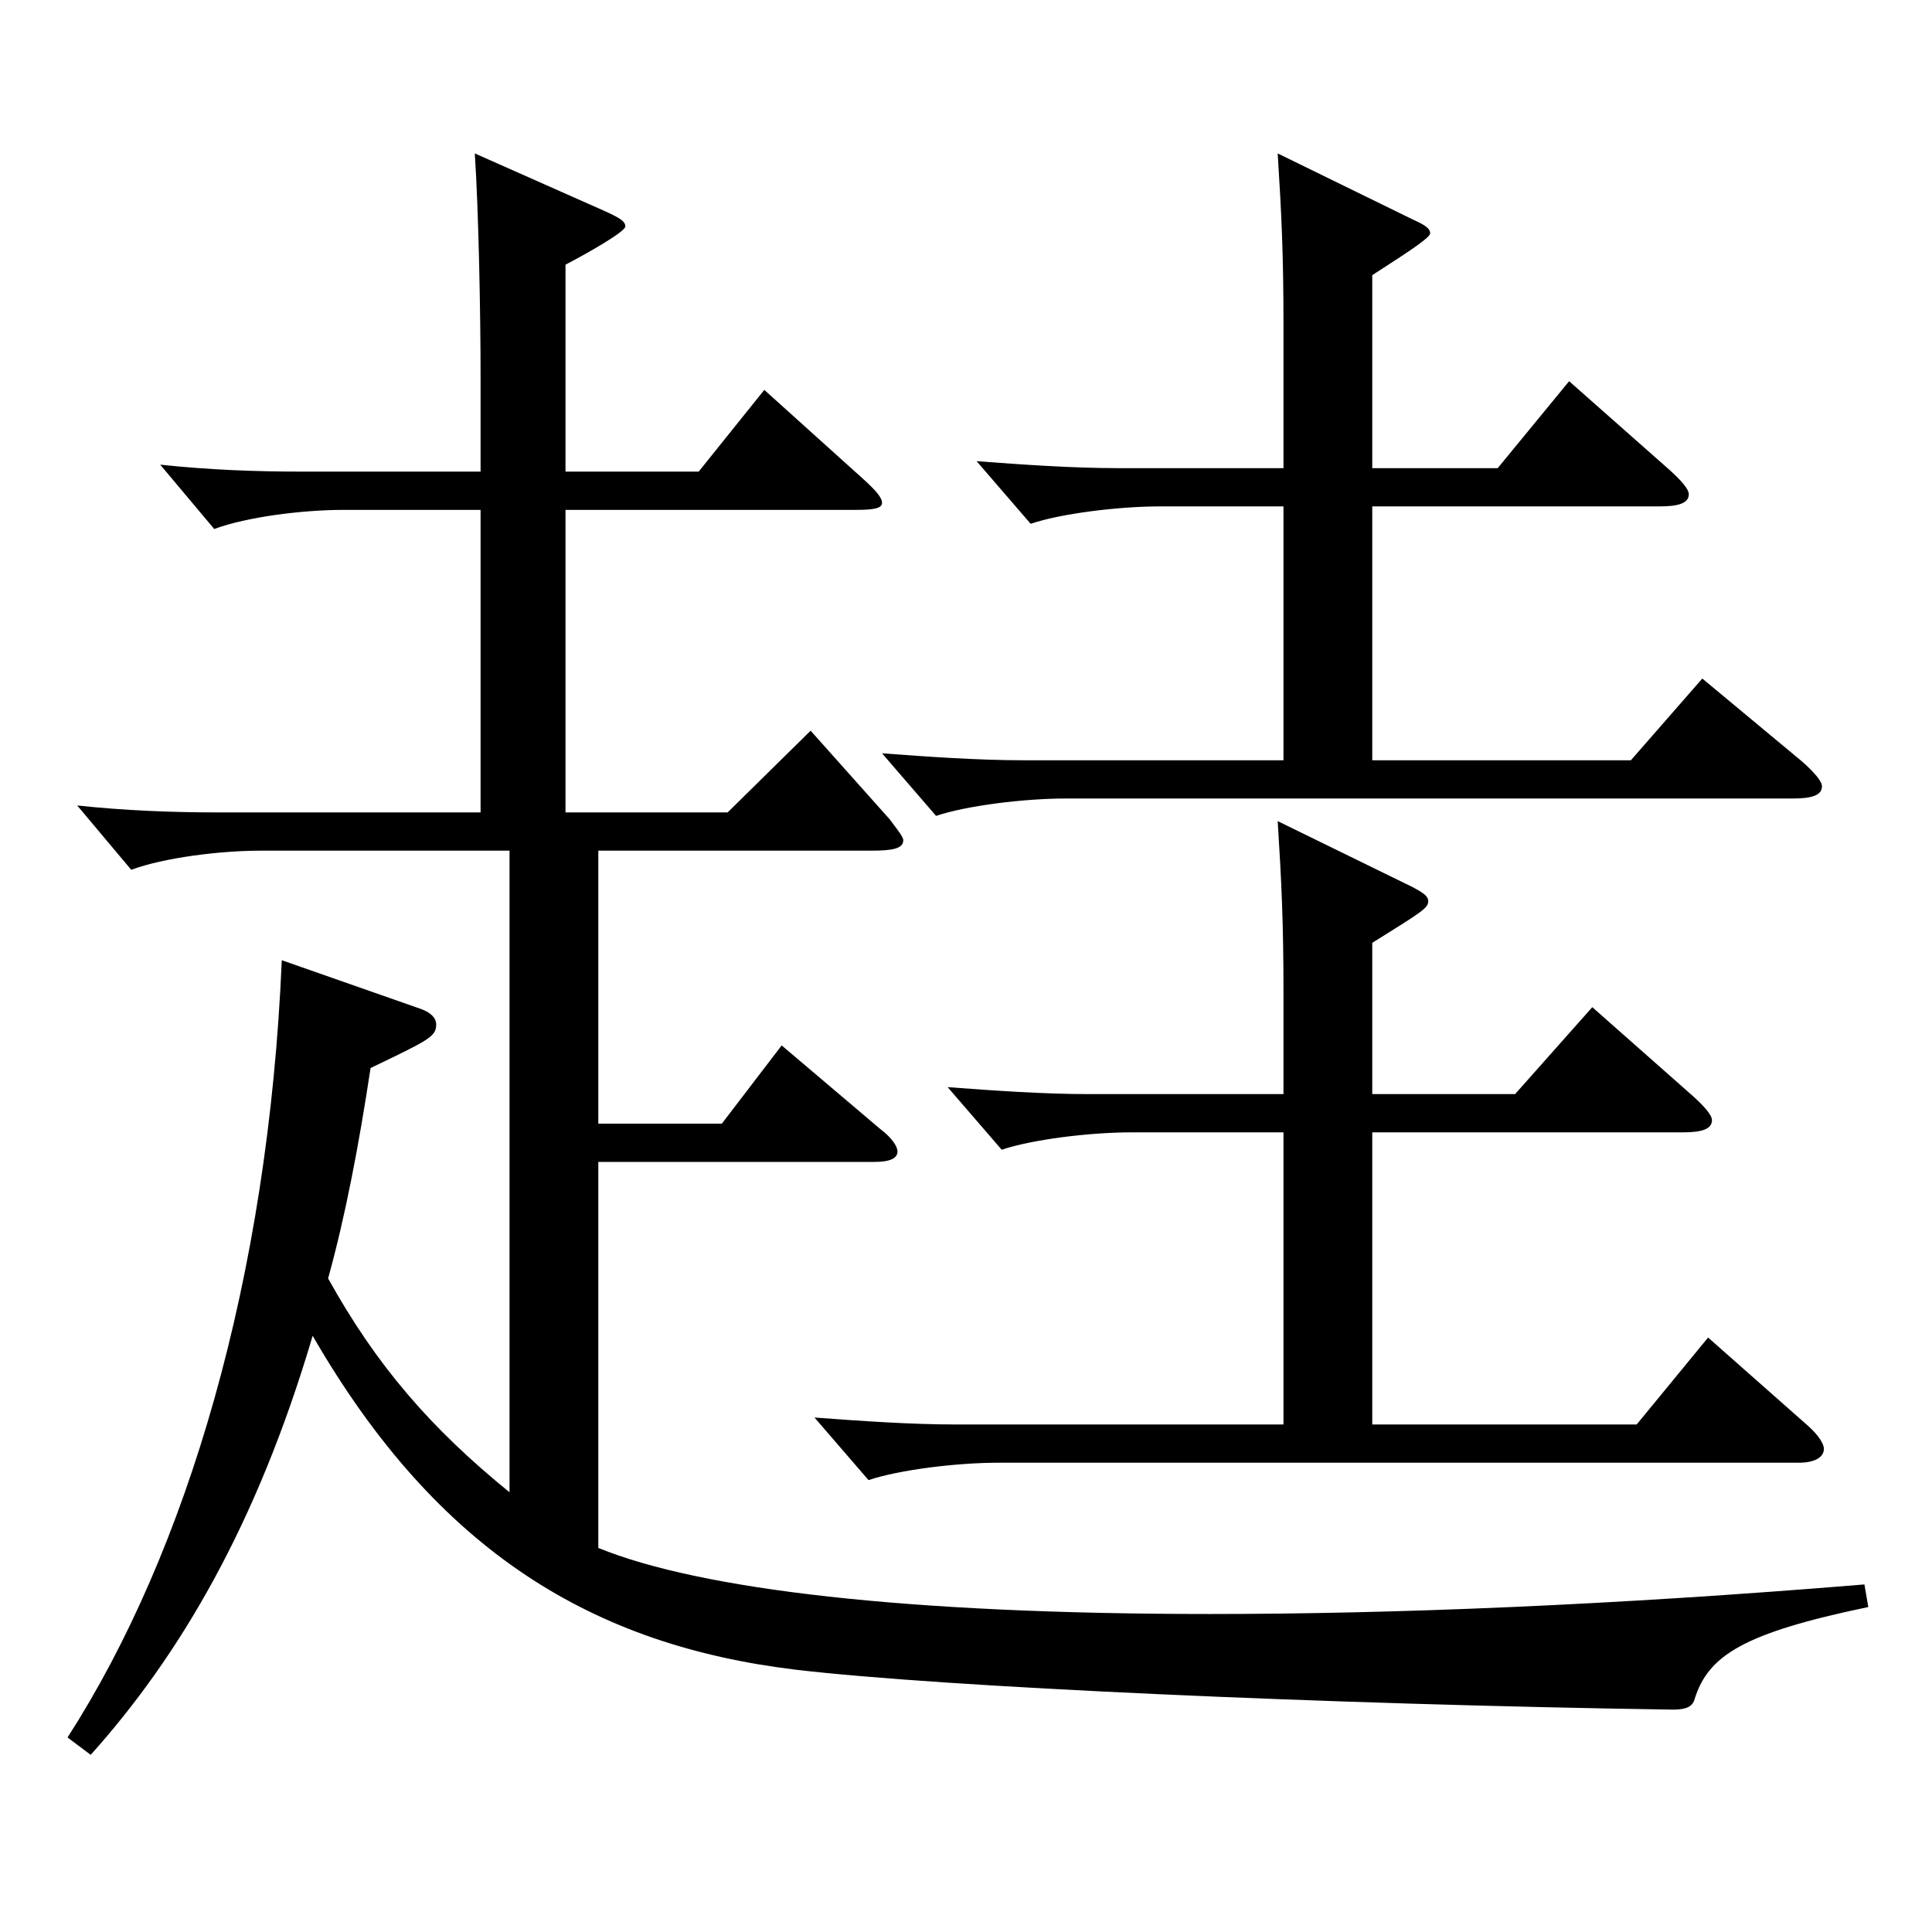 <?xml version="1.0" encoding="utf-8"?>
<!-- Generator: Adobe Illustrator 16.0.0, SVG Export Plug-In . SVG Version: 6.00 Build 0)  -->
<!DOCTYPE svg PUBLIC "-//W3C//DTD SVG 1.1//EN" "http://www.w3.org/Graphics/SVG/1.1/DTD/svg11.dtd">
<svg version="1.1" id="图层_1" xmlns="http://www.w3.org/2000/svg" xmlns:xlink="http://www.w3.org/1999/xlink" x="0px" y="0px"
	 width="1000px" height="1000px" viewBox="0 0 1000 1000" enable-background="new 0 0 1000 1000" xml:space="preserve">
<path d="M248.747,263.908h-70.928c-20.979,0-49.95,3.6-66.933,9.899l-27.972-33.3c24.975,2.7,49.949,3.601,72.926,3.601h92.906
	v-48.6c0-32.4-0.999-86.399-2.997-116.1l66.933,29.7c7.992,3.6,10.989,5.399,10.989,8.1s-18.98,13.5-30.969,19.8v107.1h68.931
	l33.966-42.3l50.948,45.899c6.993,6.3,9.99,9.9,9.99,12.601c0,2.699-3.996,3.6-12.987,3.6H292.703v156.599h83.915l42.957-42.3
	l40.959,45.9c3.996,5.399,6.993,8.999,6.993,10.8c0,4.5-5.994,5.399-16.983,5.399H309.686v141.299h63.936l30.97-40.499
	l50.948,43.199c5.994,4.5,8.991,9,8.991,11.7c0,3.6-3.996,5.4-11.988,5.4H309.686v199.798c52.947,21.601,159.839,34.2,316.682,34.2
	c94.904,0,207.79-4.5,338.658-15.3l1.998,11.7c-64.935,13.499-82.917,25.199-89.909,47.699c-0.999,3.6-3.996,5.4-10.989,5.4
	c-179.818-2.7-378.618-11.7-454.542-20.7c-103.895-12.6-184.813-60.3-249.748-172.799c-28.971,98.1-68.931,165.599-114.884,216.898
	l-11.988-9C96.9,803.005,138.858,661.705,145.852,497.007l71.927,25.199c4.995,1.8,7.992,4.5,7.992,8.101
	c0,6.3-3.996,8.1-33.966,22.499c-5.994,39.601-12.986,76.5-21.978,108.899c24.975,45,52.946,77.399,93.905,110.699V440.307h-128.87
	c-20.979,0-49.949,3.601-66.933,9.9l-27.972-33.3c24.975,2.7,49.949,3.6,72.927,3.6h135.862V263.908z M664.328,586.105h-78.92
	c-20.979,0-50.949,3.601-66.933,9l-27.972-32.399c23.976,1.8,49.949,3.6,72.927,3.6h100.897v-53.1c0-35.1-0.999-56.699-2.997-88.199
	l69.93,34.2c4.995,2.699,7.992,4.5,7.992,7.199c0,3.601-2.997,5.4-28.971,21.601v78.299h73.926l39.959-44.999l51.948,45.899
	c5.994,5.4,9.989,9.899,9.989,12.6c0,4.5-4.994,6.3-14.984,6.3H710.282v151.199h136.862l36.962-45l51.948,45.9
	c4.995,4.5,7.992,9,7.992,11.699c0,4.5-4.995,7.2-12.987,7.2H516.478c-20.979,0-50.948,3.601-66.933,9l-27.972-32.399
	c23.976,1.8,49.949,3.6,72.927,3.6h169.828V586.105z M664.328,262.108h-63.936c-20.979,0-50.948,3.6-66.933,9l-27.972-32.4
	c23.977,1.8,49.95,3.601,72.927,3.601h85.913v-74.7c0-35.1-0.999-56.699-2.997-88.199l69.93,34.2c5.994,2.7,8.991,4.5,8.991,7.199
	c0,2.7-18.98,14.4-29.97,21.601v99.899h64.935l36.963-45l51.947,45.899c5.994,5.4,9.99,9.9,9.99,12.601c0,4.5-4.995,6.3-14.985,6.3
	h-148.85v131.398h133.865l36.963-42.3l51.947,43.2c5.994,5.4,9.99,9.899,9.99,12.6c0,4.5-4.995,6.3-14.985,6.3h-376.62
	c-20.979,0-50.948,3.601-66.933,9l-27.972-32.399c23.976,1.8,49.949,3.6,72.927,3.6h134.863V262.108z"/>
</svg>
